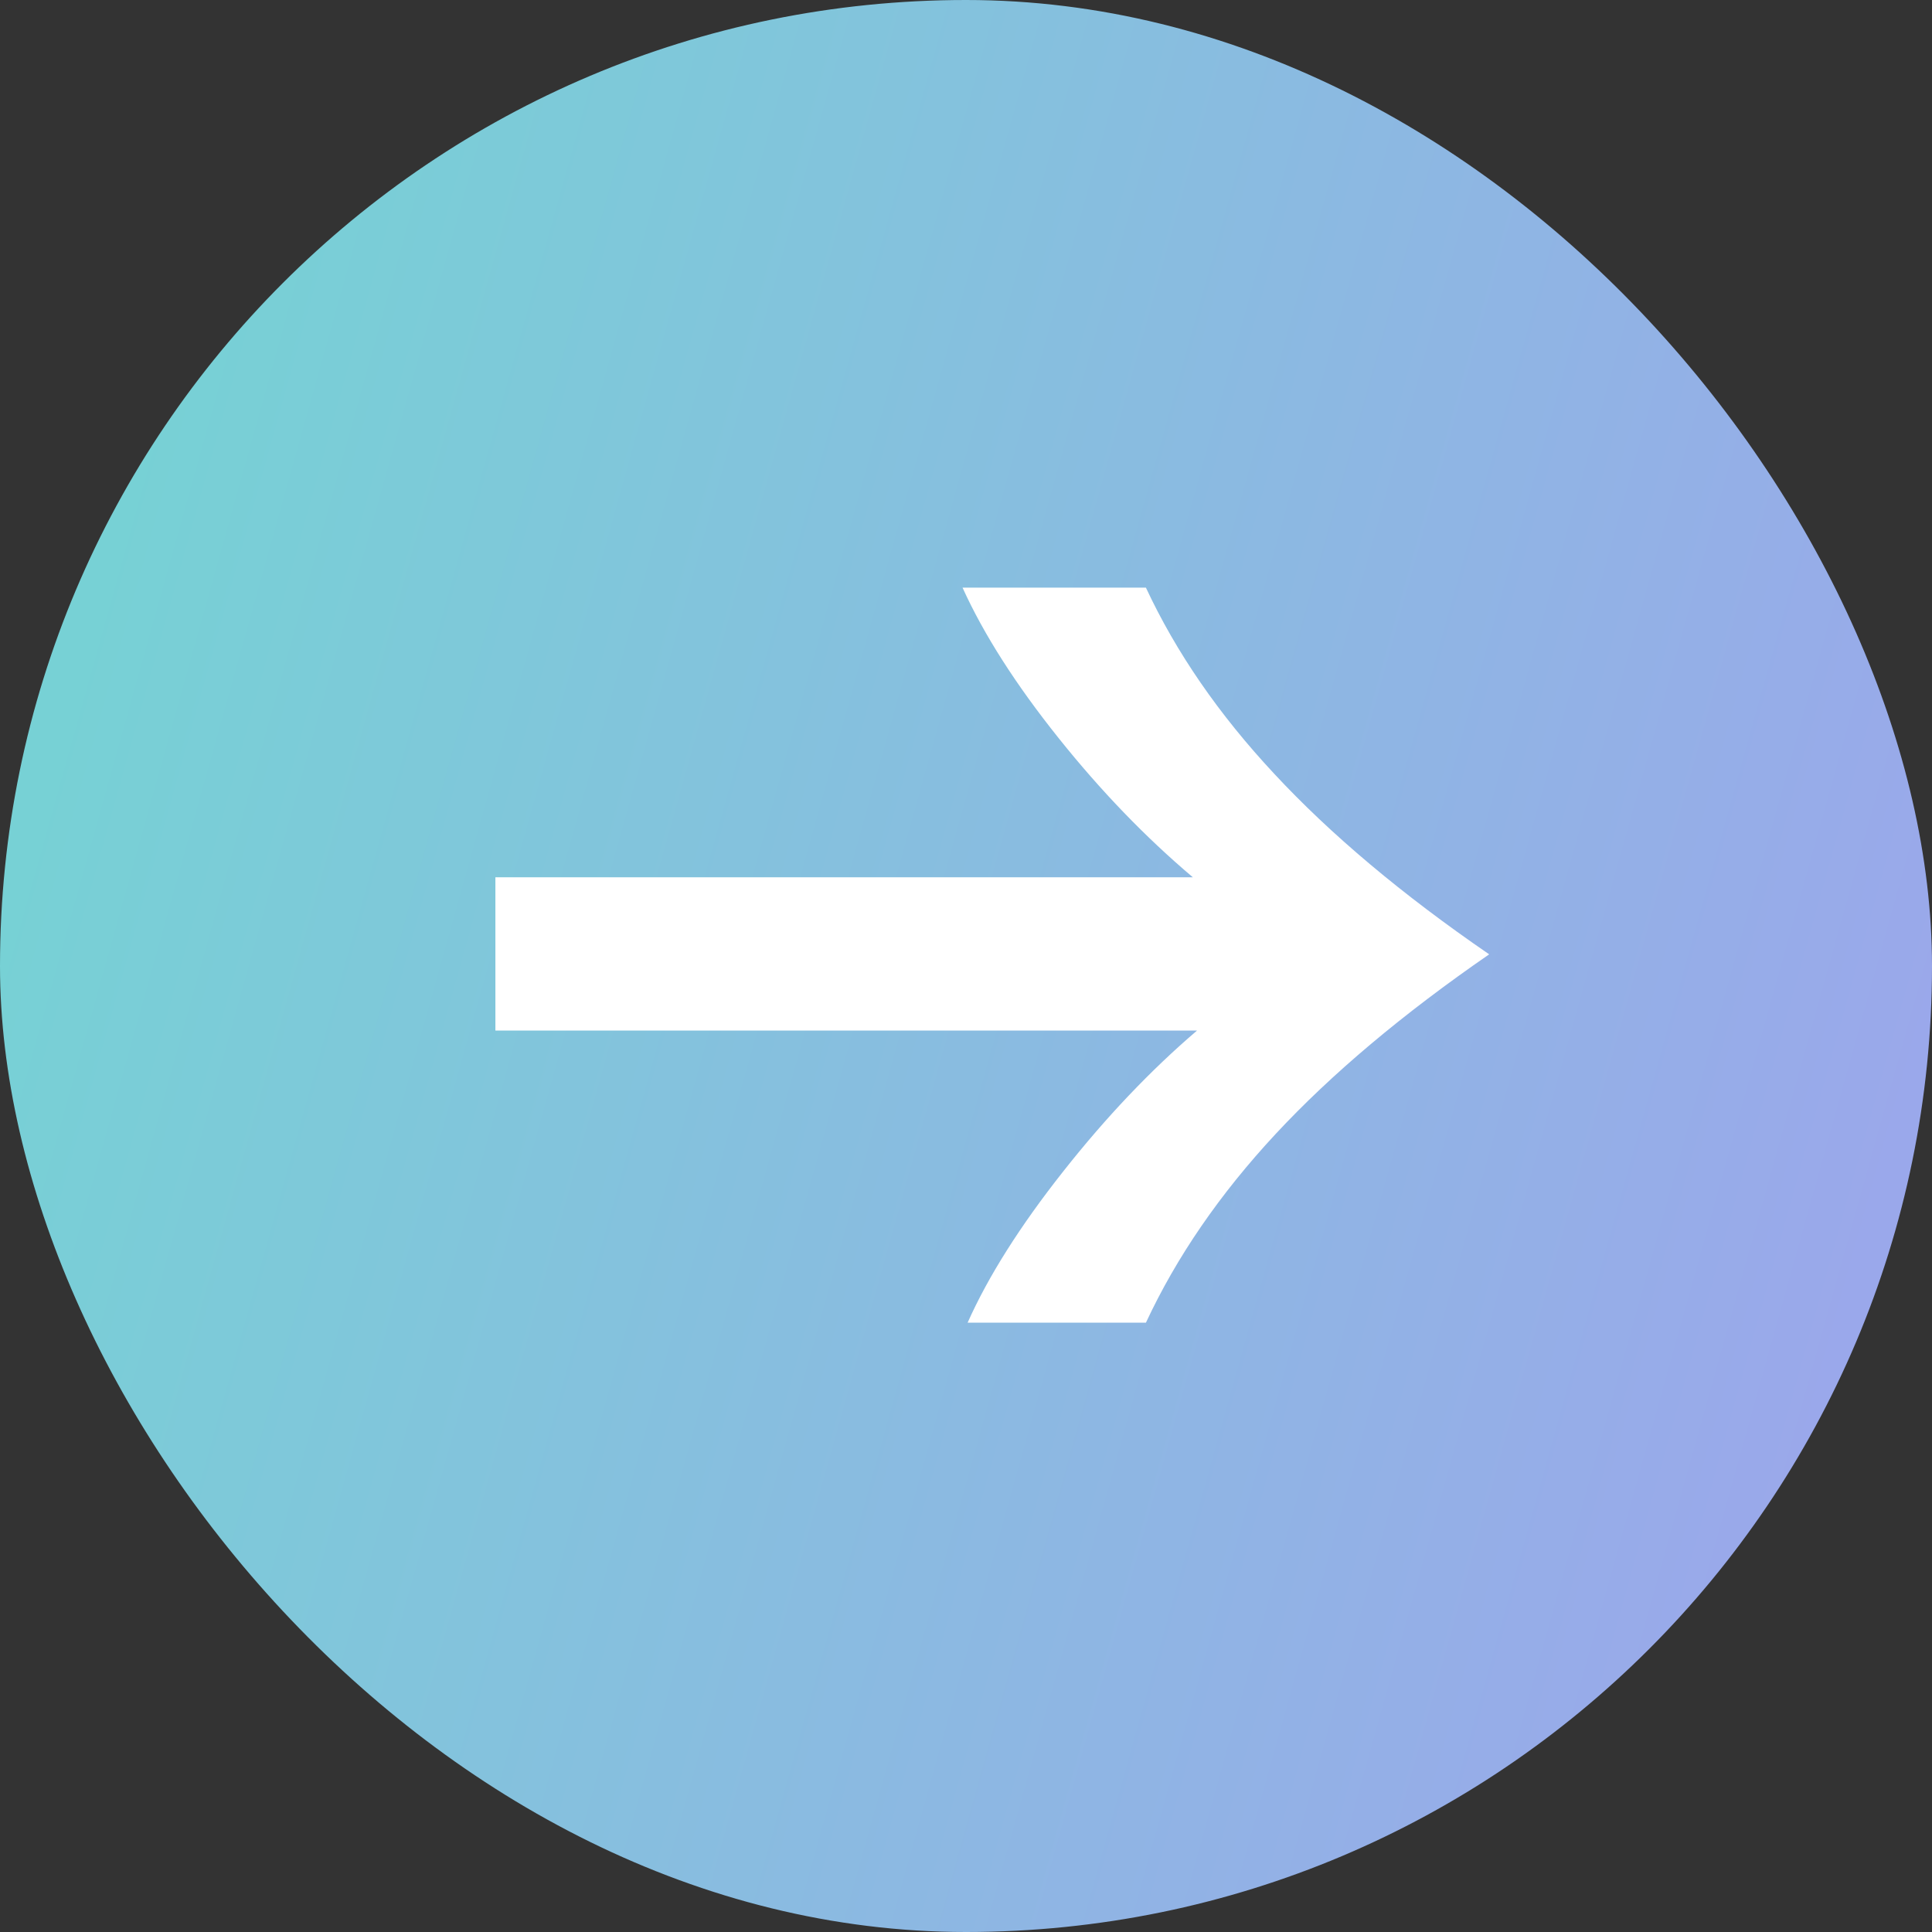 <svg width="24" height="24" viewBox="0 0 24 24" fill="none" xmlns="http://www.w3.org/2000/svg">
<rect x="0" y="0" width="24" height="24" fill="#333333" stroke="none"/>
<rect width="24" height="24" rx="12" fill="url(#paint0_linear_2001_2995)"/>
<path d="M14.235 7.3C14.61 8.104 15.14 8.874 15.826 9.609C16.527 10.364 17.418 11.113 18.499 11.855C17.424 12.597 16.54 13.341 15.847 14.086C15.154 14.831 14.616 15.613 14.235 16.431H12.02C12.276 15.856 12.672 15.23 13.206 14.554C13.739 13.878 14.294 13.294 14.87 12.802H6.154V10.898H14.818C14.228 10.399 13.674 9.824 13.153 9.172C12.62 8.506 12.221 7.882 11.957 7.3H14.235Z" fill="white"/>
<defs>
<linearGradient id="paint0_linear_2001_2995" x1="36.979" y1="28" x2="-2.83" y2="16.884" gradientUnits="userSpaceOnUse">
<stop stop-color="#B38BFA"/>
<stop offset="0.97" stop-color="#77D1D5"/>
</linearGradient>
</defs>
</svg>
